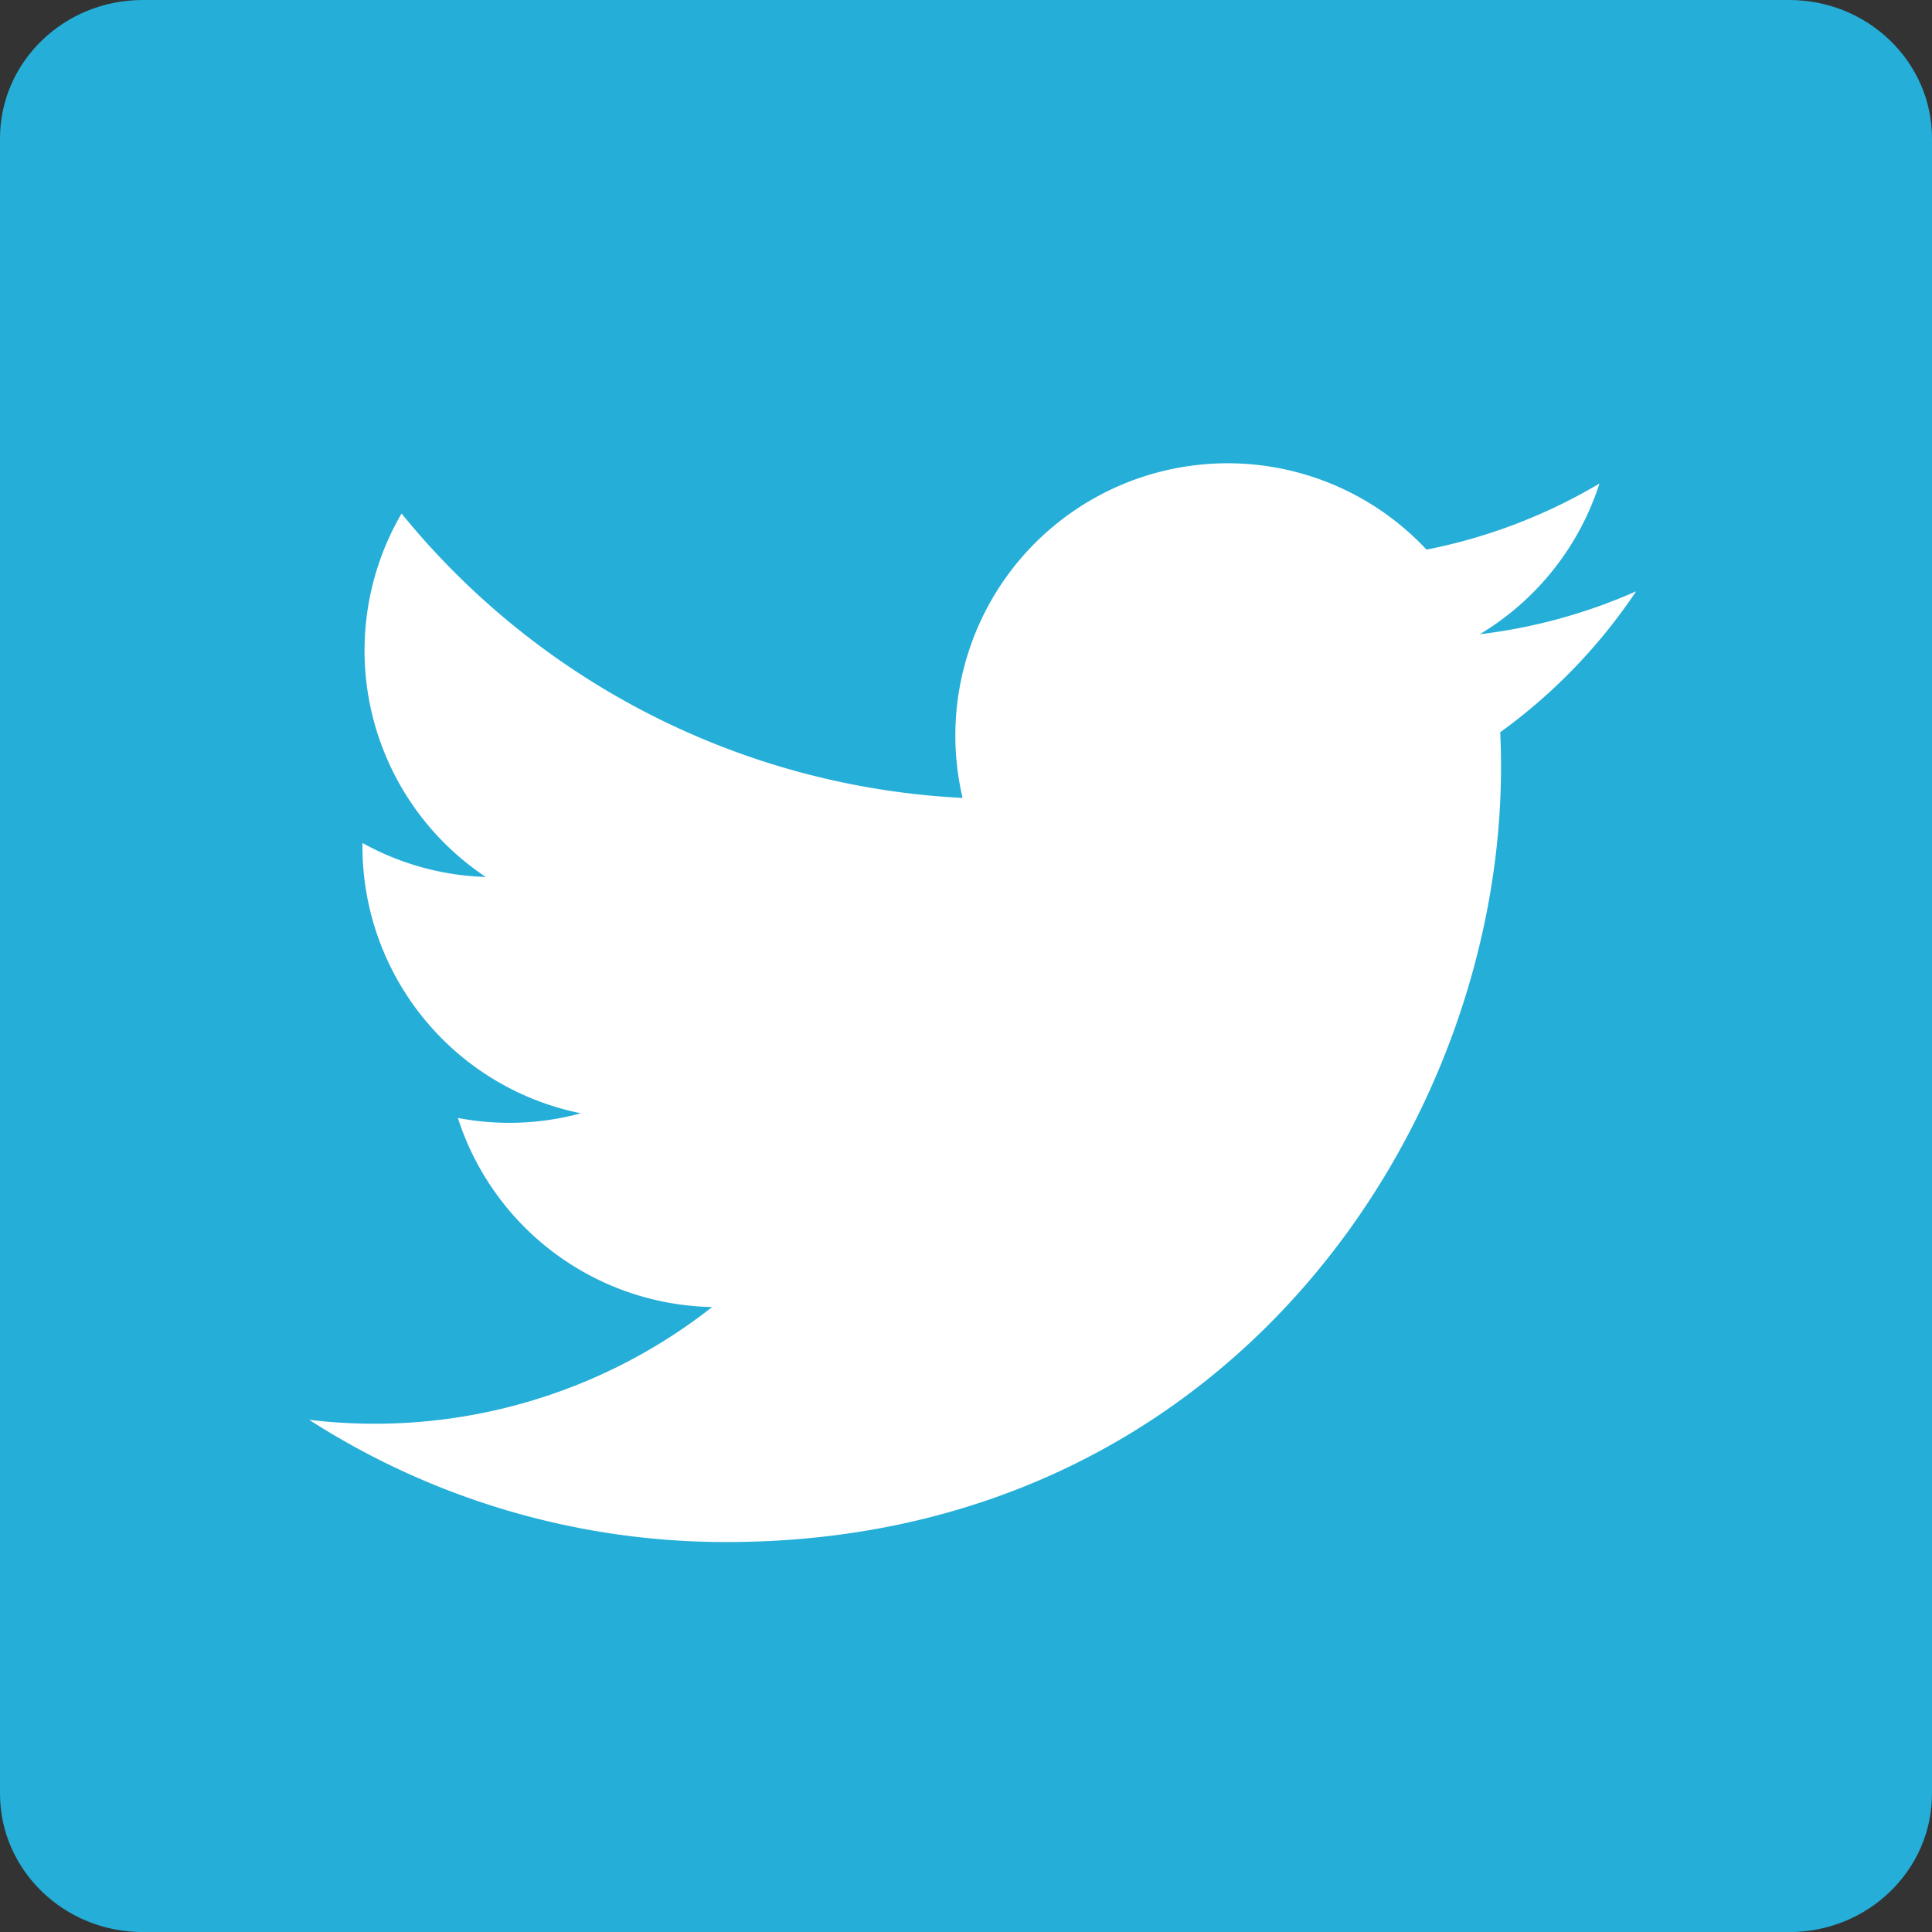 <svg width="25" height="25" xmlns="http://www.w3.org/2000/svg"><rect width="100%" height="100%" fill="#333333" stroke="none"/><g fill="none" fill-rule="evenodd"><path d="M0 1.791C0 .801.827 0 1.847 0h21.305C24.172 0 25 .802 25 1.791V23.21c0 .989-.827 1.791-1.848 1.791H1.847C.827 25 0 24.198 0 23.209V1.79z" fill="#25AED8"/><path d="M21.17 7.652a7.04 7.04 0 01-2.022.555 3.534 3.534 0 001.549-1.95 7.052 7.052 0 01-2.238.855 3.523 3.523 0 00-6.003 3.213 10.001 10.001 0 01-7.26-3.68 3.521 3.521 0 001.09 4.703 3.509 3.509 0 01-1.596-.44v.044a3.525 3.525 0 002.826 3.454 3.527 3.527 0 01-1.591.06 3.526 3.526 0 003.29 2.447A7.068 7.068 0 014 18.372a9.971 9.971 0 005.4 1.582c6.48 0 10.023-5.368 10.023-10.023a9.88 9.88 0 00-.01-.456 7.158 7.158 0 001.758-1.823" fill="#FFF"/></g></svg>
